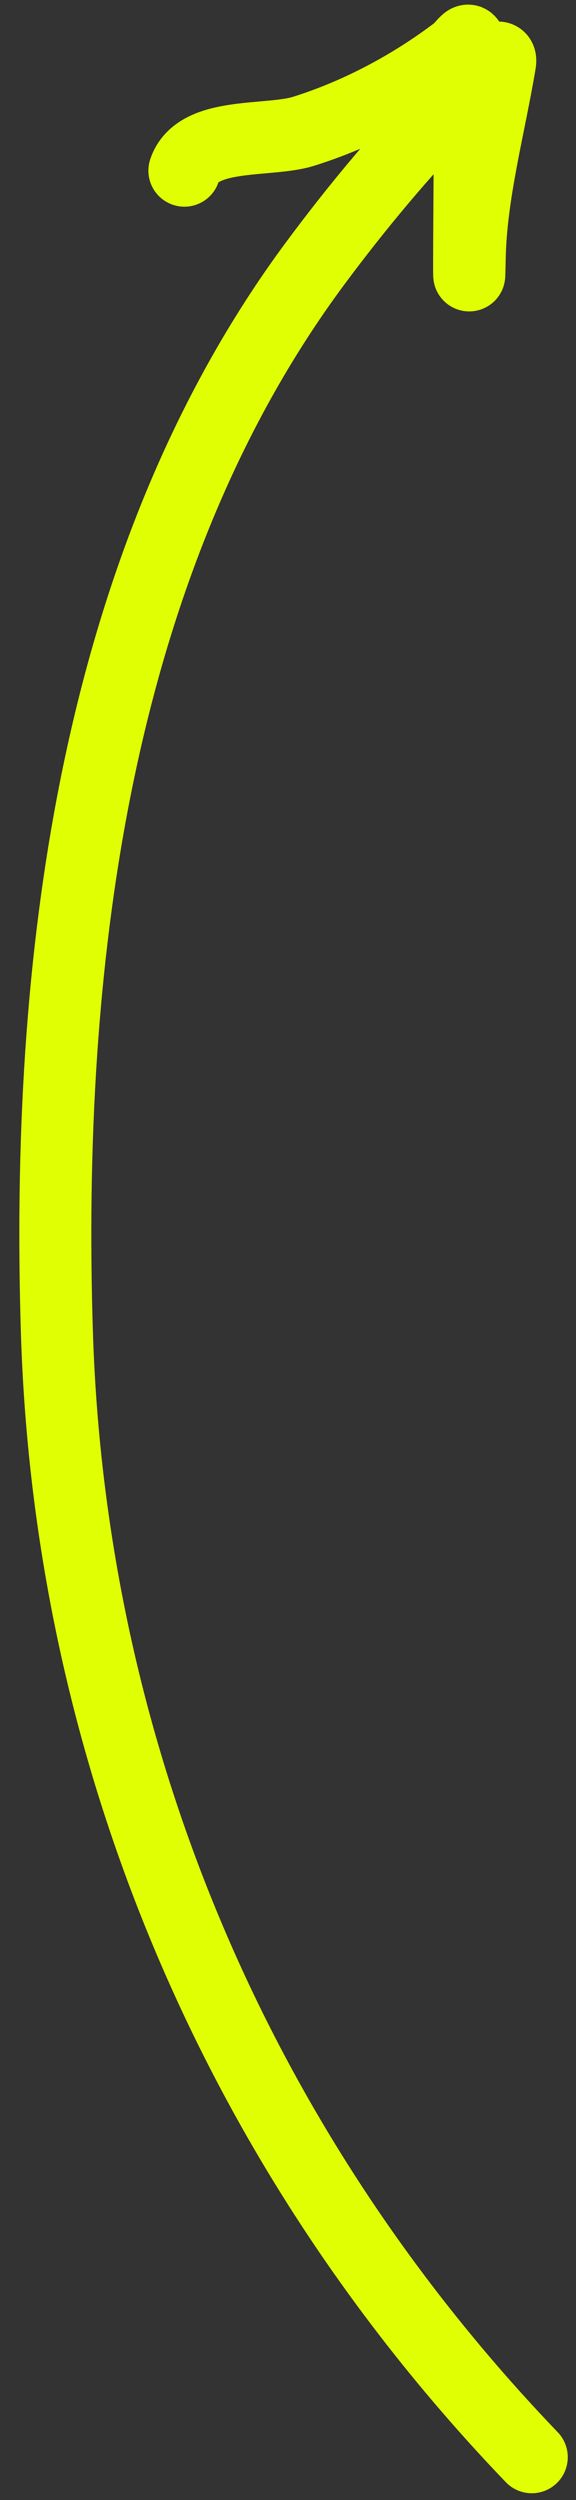 <?xml version="1.0" encoding="UTF-8"?> <svg xmlns="http://www.w3.org/2000/svg" width="24" height="104" viewBox="0 0 24 104" fill="none"><rect x="0" y="0" width="24" height="104" fill="#333333" stroke="none"/><path d="M22.157 102.216C9.953 89.512 2.919 73.083 2.37 55.404C1.899 40.25 3.862 23.442 13.139 10.947C14.886 8.594 16.782 6.328 18.826 4.227C18.997 4.051 20.994 1.671 20.836 2.618C20.396 5.255 19.625 8.048 19.572 10.717C19.515 13.655 19.572 6.931 19.572 6.122C19.572 4.724 19.572 3.327 19.572 1.929C19.572 1.39 19.334 1.905 18.998 2.159C17.106 3.588 14.913 4.752 12.651 5.461C11.187 5.921 8.23 5.455 7.683 7.098" stroke="#E0FF03" stroke-width="3" stroke-linecap="round"></path></svg> 
